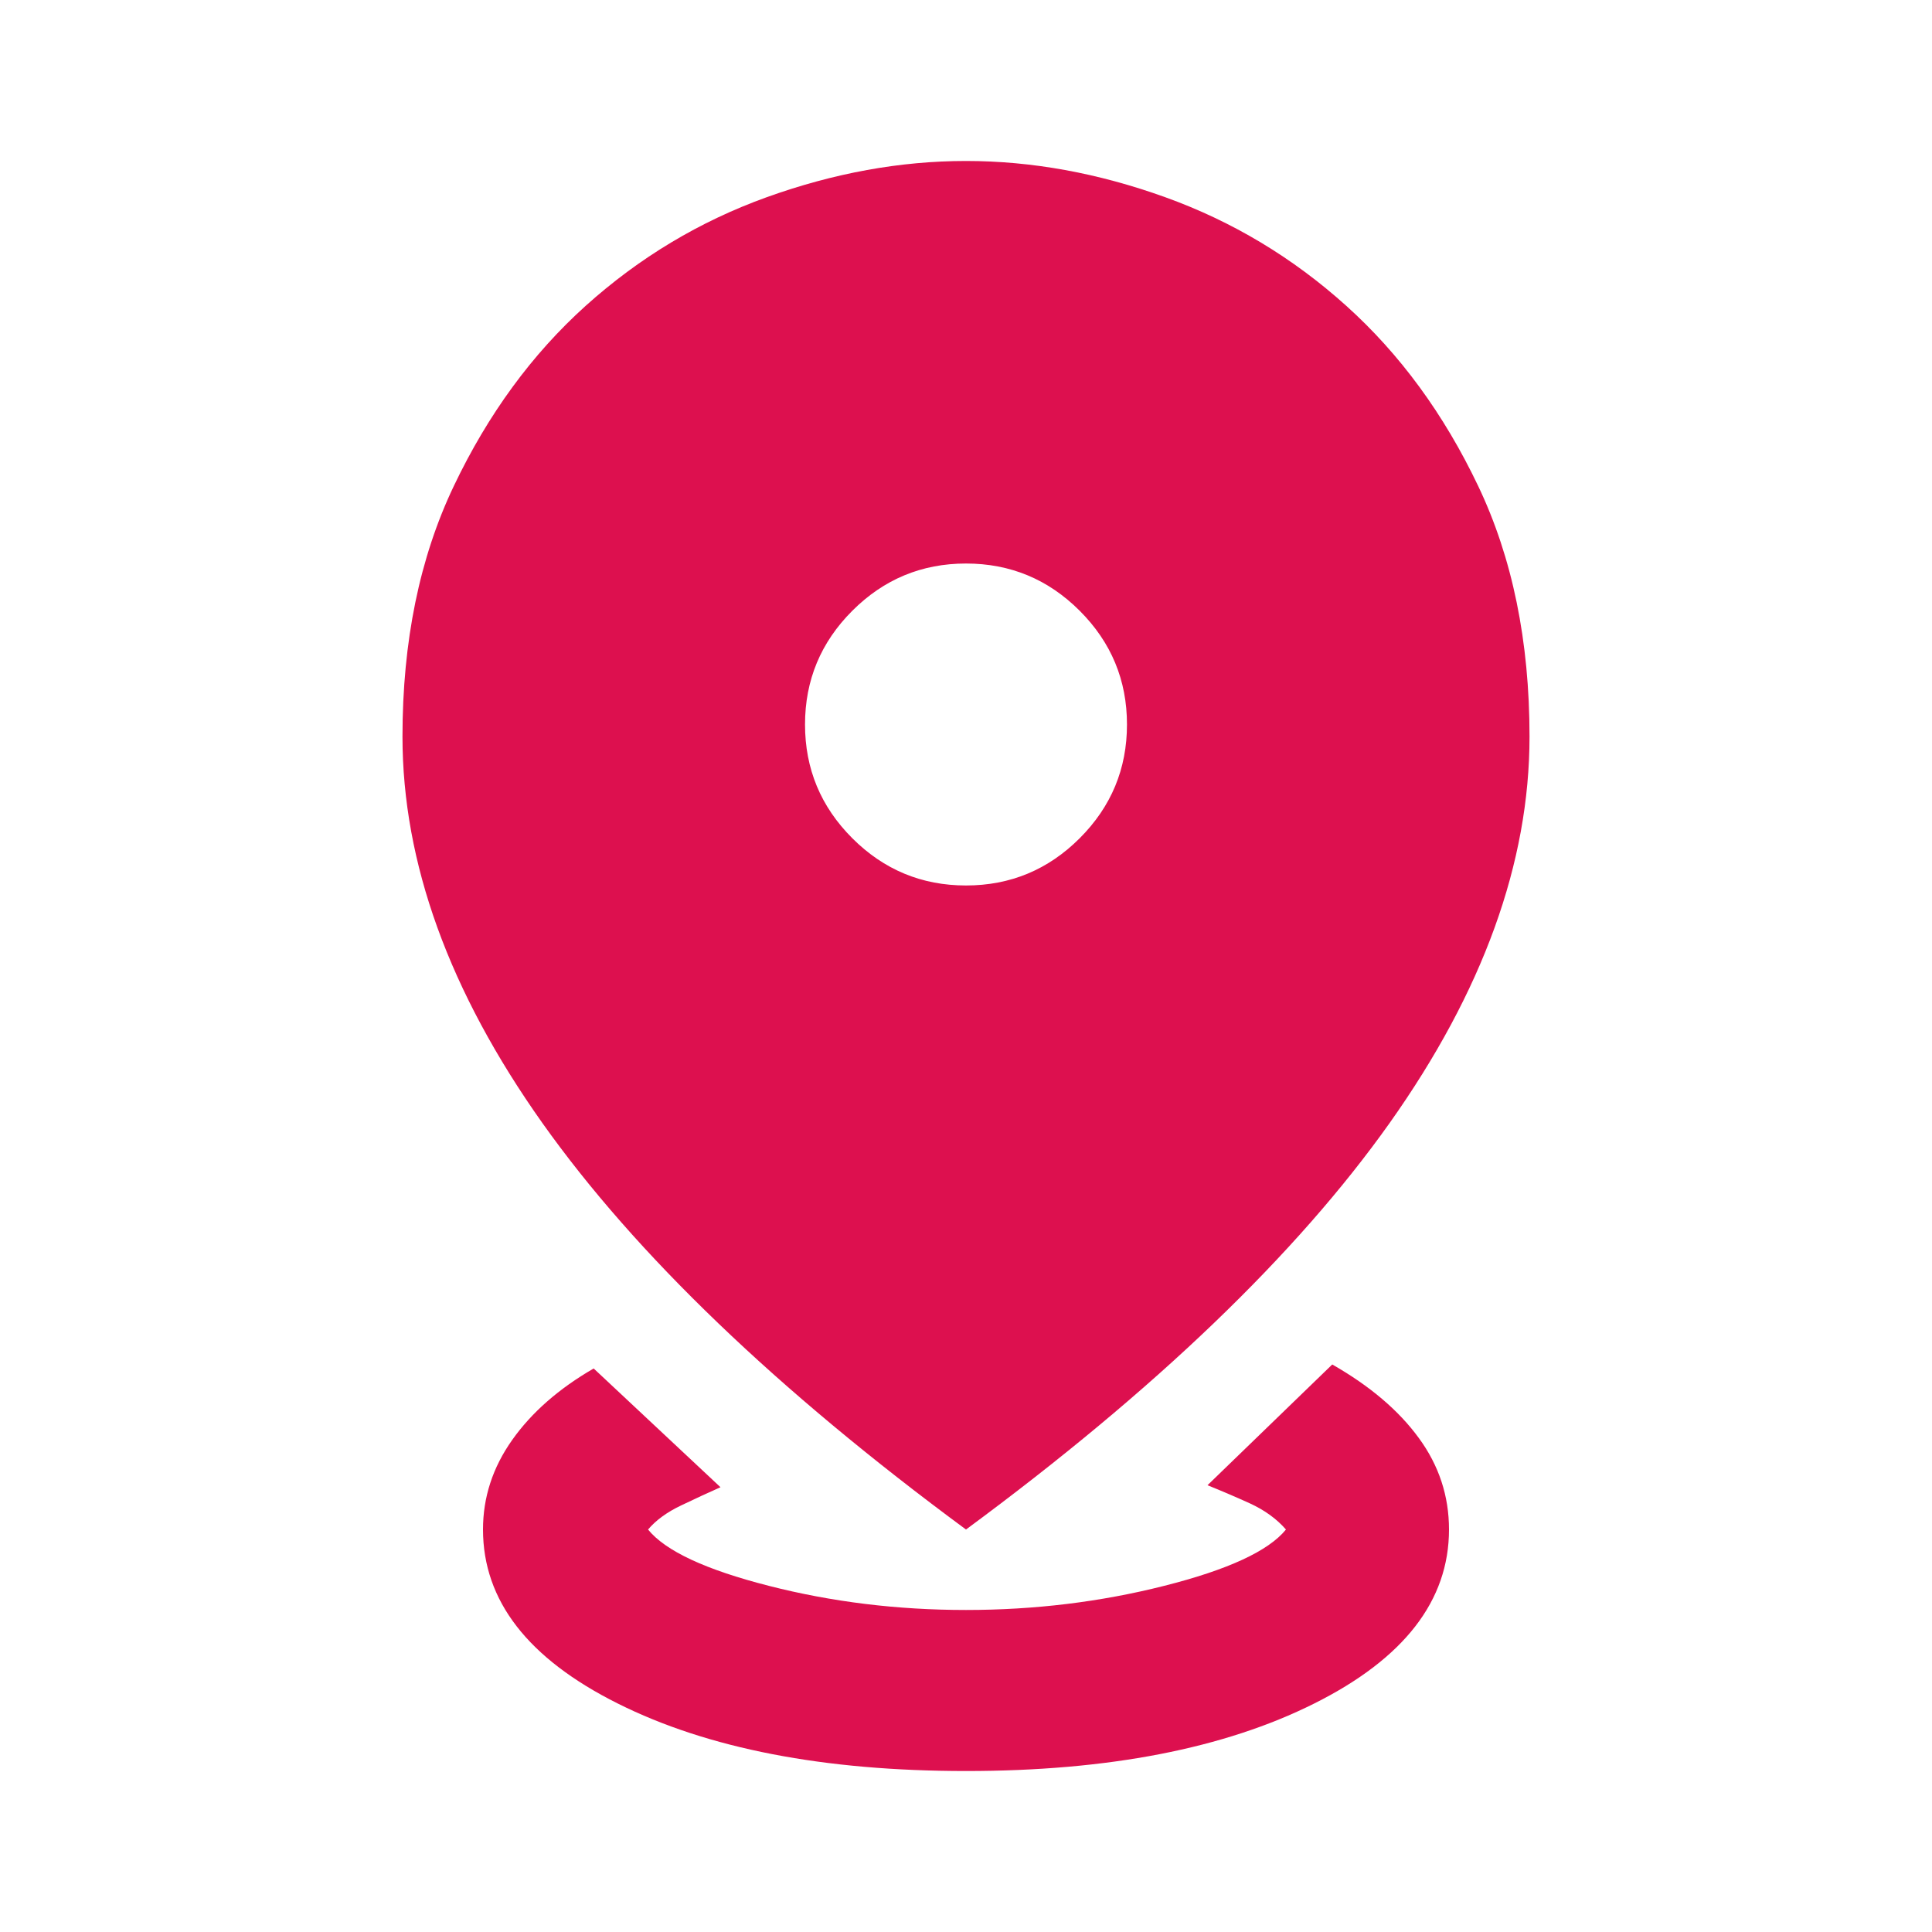 <svg width="28" height="28" viewBox="0 0 28 28" fill="none" xmlns="http://www.w3.org/2000/svg">
<mask id="mask0_47_7945" style="mask-type:alpha" maskUnits="userSpaceOnUse" x="0" y="0" width="28" height="28">
<rect width="28" height="28" fill="#D9D9D9"/>
</mask>
<g mask="url(#mask0_47_7945)">
<path d="M14 25.667C11.939 25.667 10.257 25.341 8.954 24.689C7.651 24.038 7 23.197 7 22.167C7 21.7 7.141 21.267 7.423 20.869C7.705 20.47 8.099 20.125 8.604 19.833L10.442 21.554C10.267 21.632 10.077 21.719 9.873 21.817C9.669 21.914 9.508 22.03 9.392 22.167C9.644 22.478 10.228 22.75 11.142 22.983C12.056 23.217 13.008 23.333 14 23.333C14.992 23.333 15.949 23.217 16.873 22.983C17.796 22.75 18.385 22.478 18.637 22.167C18.501 22.011 18.326 21.885 18.112 21.787C17.898 21.69 17.694 21.603 17.5 21.525L19.308 19.775C19.853 20.086 20.271 20.441 20.562 20.84C20.854 21.238 21 21.68 21 22.167C21 23.197 20.349 24.038 19.046 24.689C17.743 25.341 16.061 25.667 14 25.667ZM14 22.167C11.258 20.144 9.212 18.18 7.86 16.275C6.509 14.369 5.833 12.503 5.833 10.675C5.833 9.294 6.081 8.084 6.577 7.044C7.073 6.003 7.71 5.133 8.487 4.433C9.265 3.733 10.14 3.208 11.112 2.858C12.085 2.508 13.047 2.333 14 2.333C14.953 2.333 15.915 2.508 16.887 2.858C17.86 3.208 18.735 3.733 19.512 4.433C20.29 5.133 20.927 6.003 21.423 7.044C21.919 8.084 22.167 9.294 22.167 10.675C22.167 12.503 21.491 14.369 20.14 16.275C18.788 18.18 16.742 20.144 14 22.167ZM14 12.833C14.642 12.833 15.191 12.605 15.648 12.148C16.105 11.691 16.333 11.142 16.333 10.5C16.333 9.858 16.105 9.309 15.648 8.852C15.191 8.395 14.642 8.167 14 8.167C13.358 8.167 12.809 8.395 12.352 8.852C11.895 9.309 11.667 9.858 11.667 10.5C11.667 11.142 11.895 11.691 12.352 12.148C12.809 12.605 13.358 12.833 14 12.833Z" fill="#DD104F"/>
</g>
</svg>
